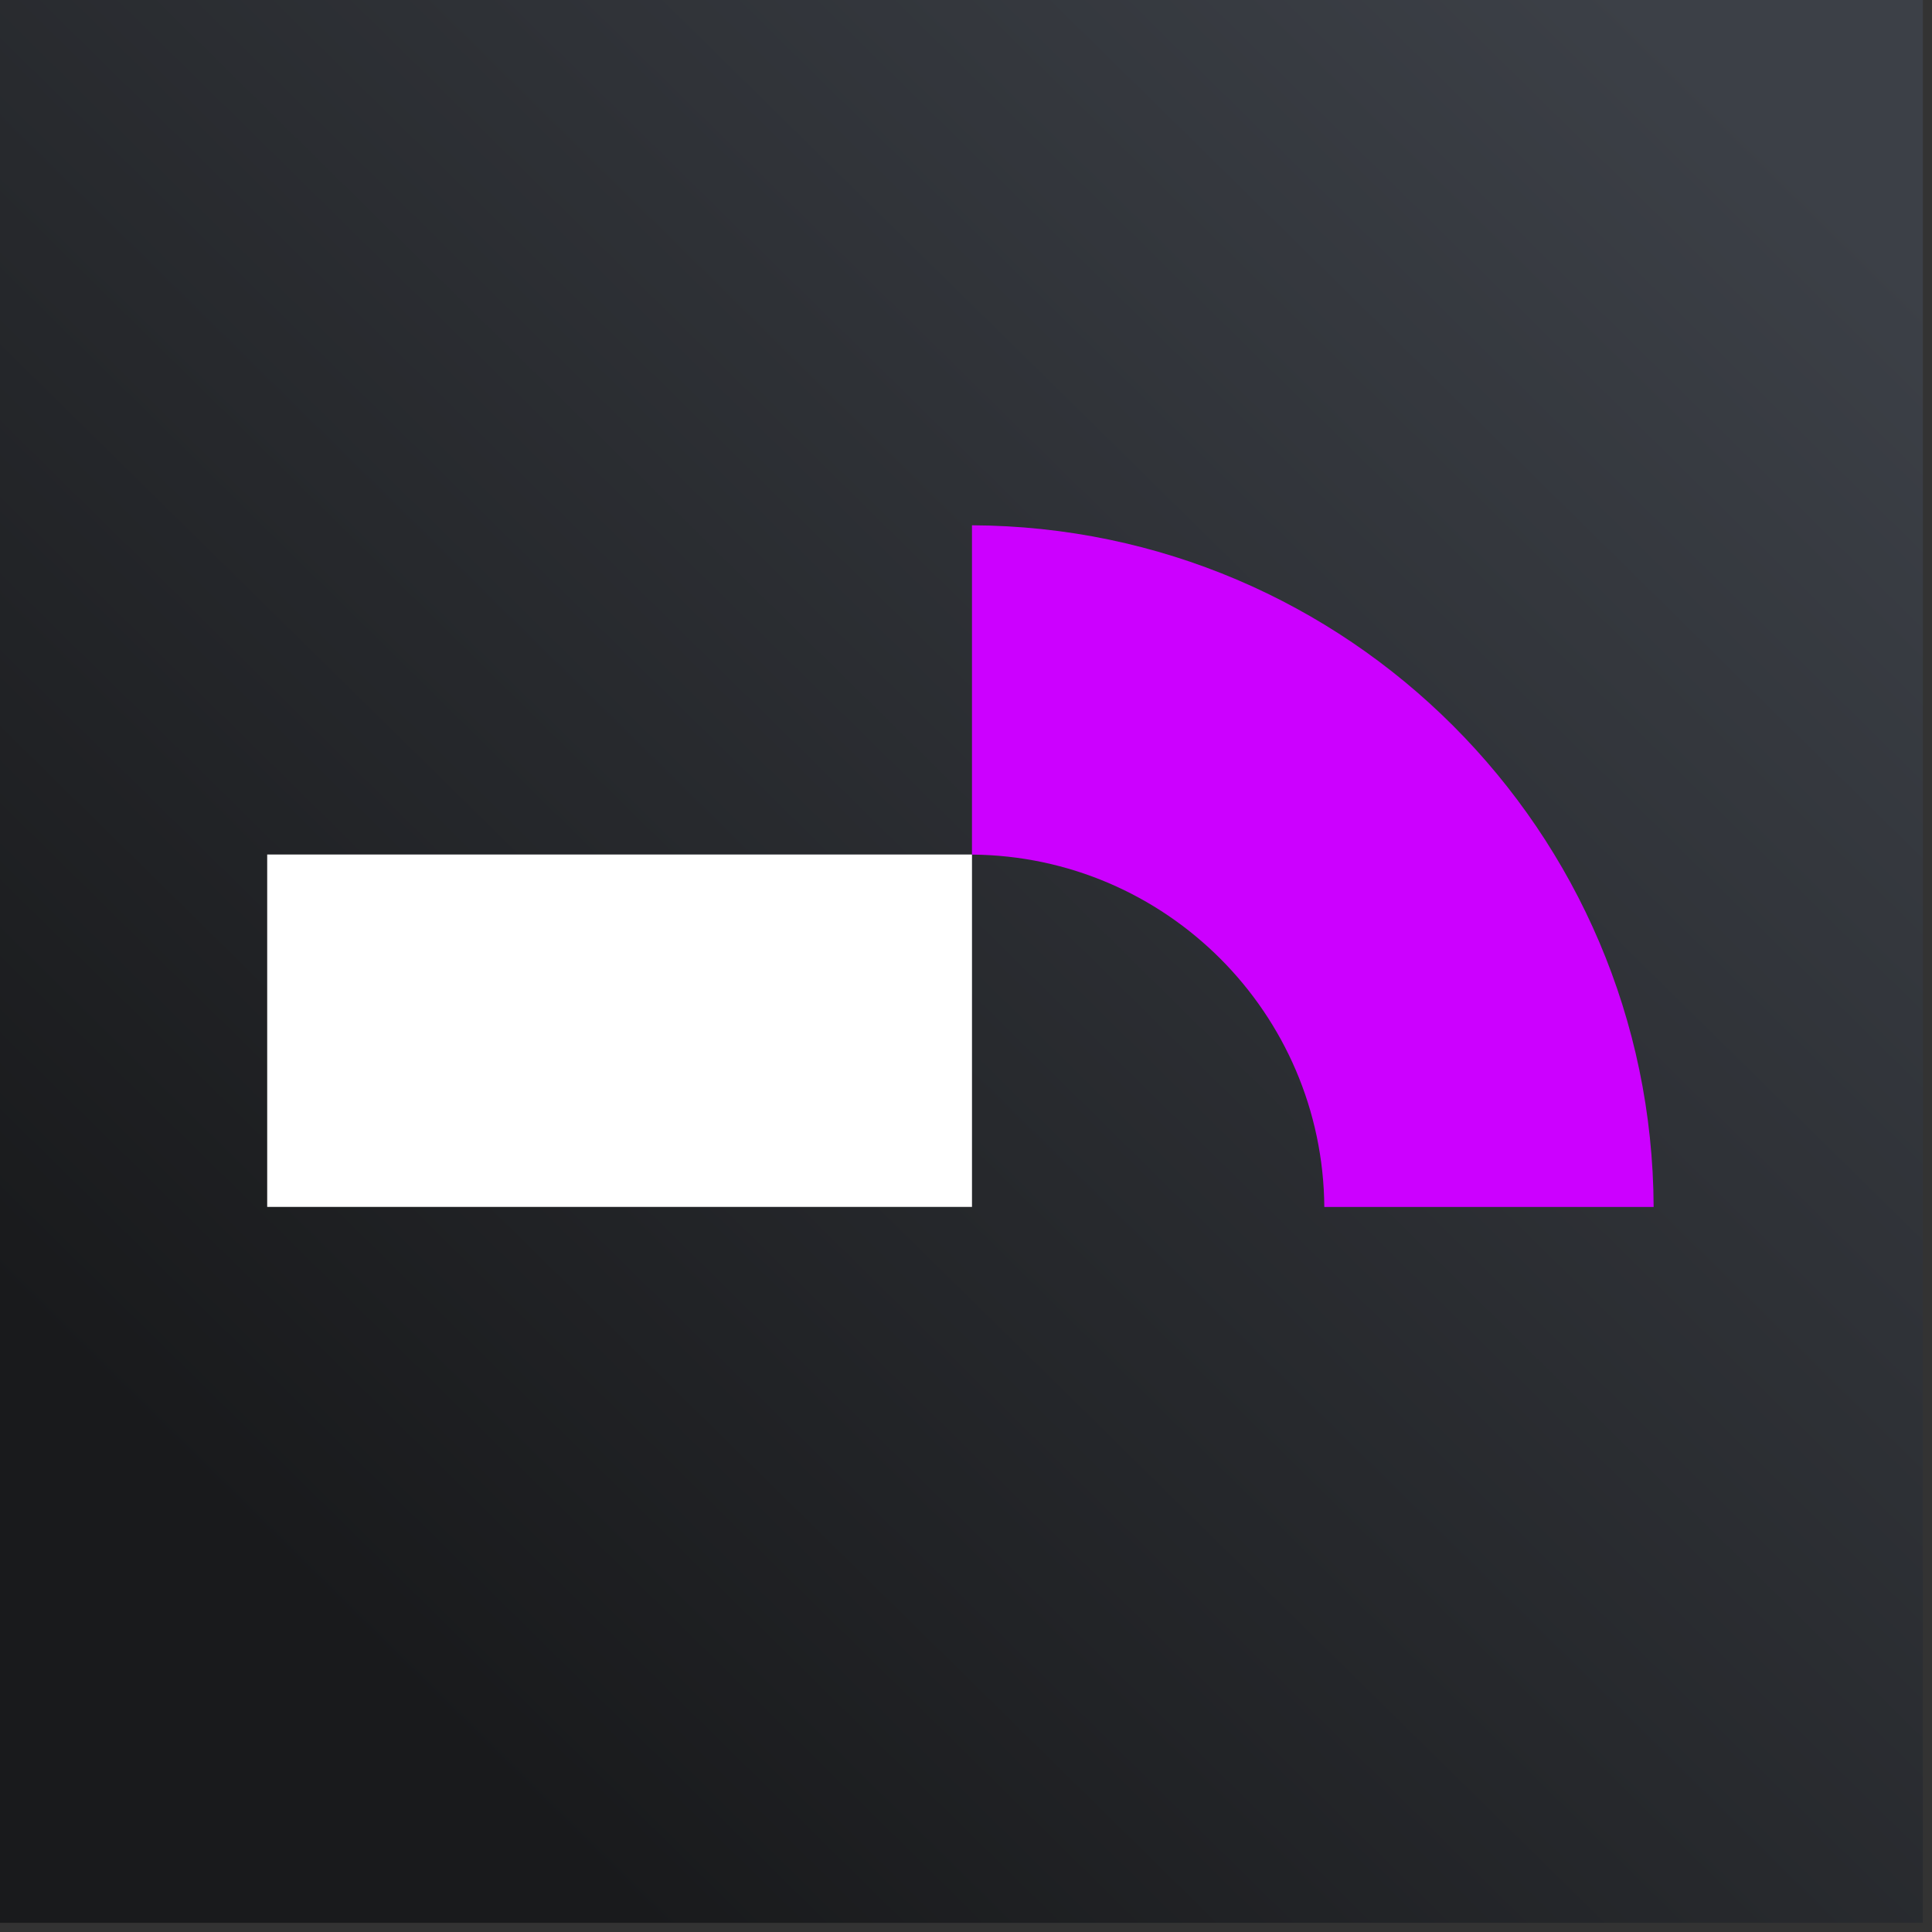 <svg width="120" height="120" viewBox="0 0 120 120" fill="none" xmlns="http://www.w3.org/2000/svg">
<rect x="0" y="0" width="120" height="120" fill="#333333" stroke="none"/>
<rect width="119.431" height="119.431" fill="url(#paint0_linear_2379_1104)"/>
<rect width="43.776" height="21.888" transform="matrix(1 -1.19209e-07 -1.19209e-07 -1 16.596 74.963)" fill="white"/>
<path d="M60.371 53.08C72.415 53.177 82.159 62.921 82.256 74.965L102.71 74.965C102.613 51.625 83.711 32.724 60.371 32.627L60.371 53.08Z" fill="#CC00FF"/>
<defs>
<linearGradient id="paint0_linear_2379_1104" x1="20.284" y1="100.708" x2="110.566" y2="8.936" gradientUnits="userSpaceOnUse">
<stop stop-color="#191A1C"/>
<stop offset="1" stop-color="#3C4047"/>
</linearGradient>
</defs>
</svg>
